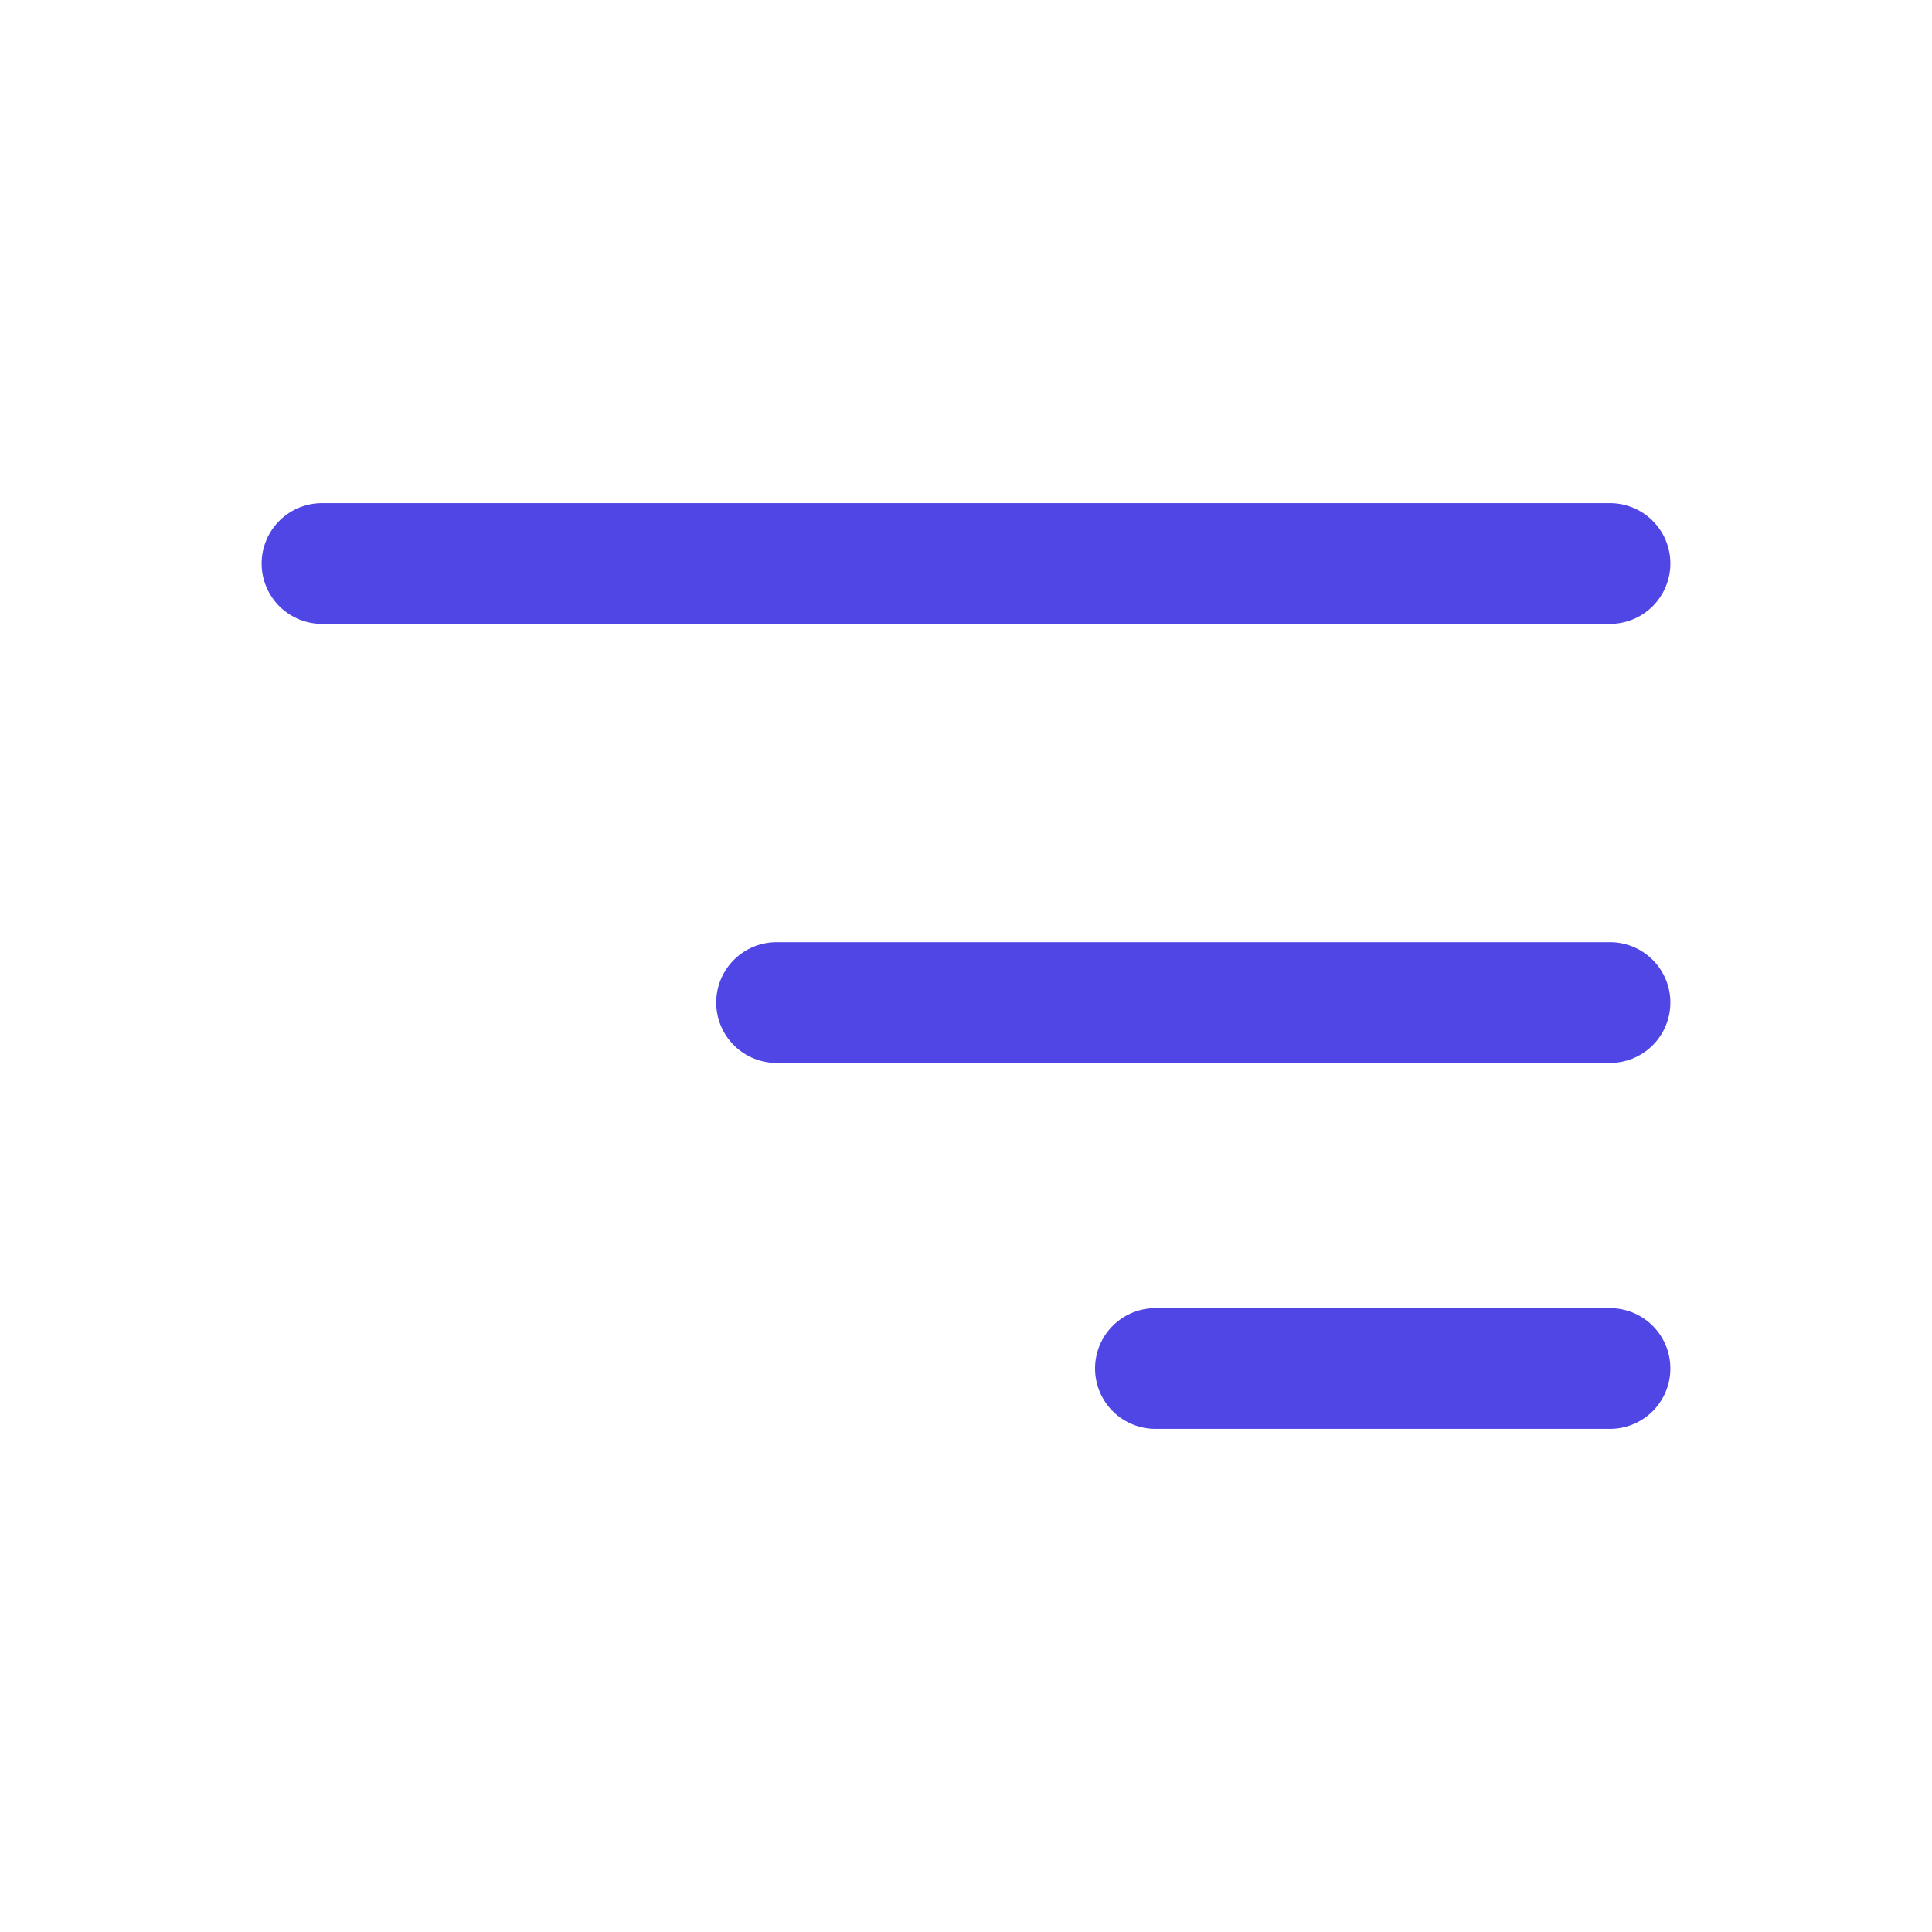 <svg width="24" height="24" viewBox="0 0 24 24" fill="none" xmlns="http://www.w3.org/2000/svg">
<path d="M4 7H20M20 12.454H9.647M14.353 17H20" stroke="#4F46E5" stroke-width="1.5" stroke-linecap="round"/>
</svg>
